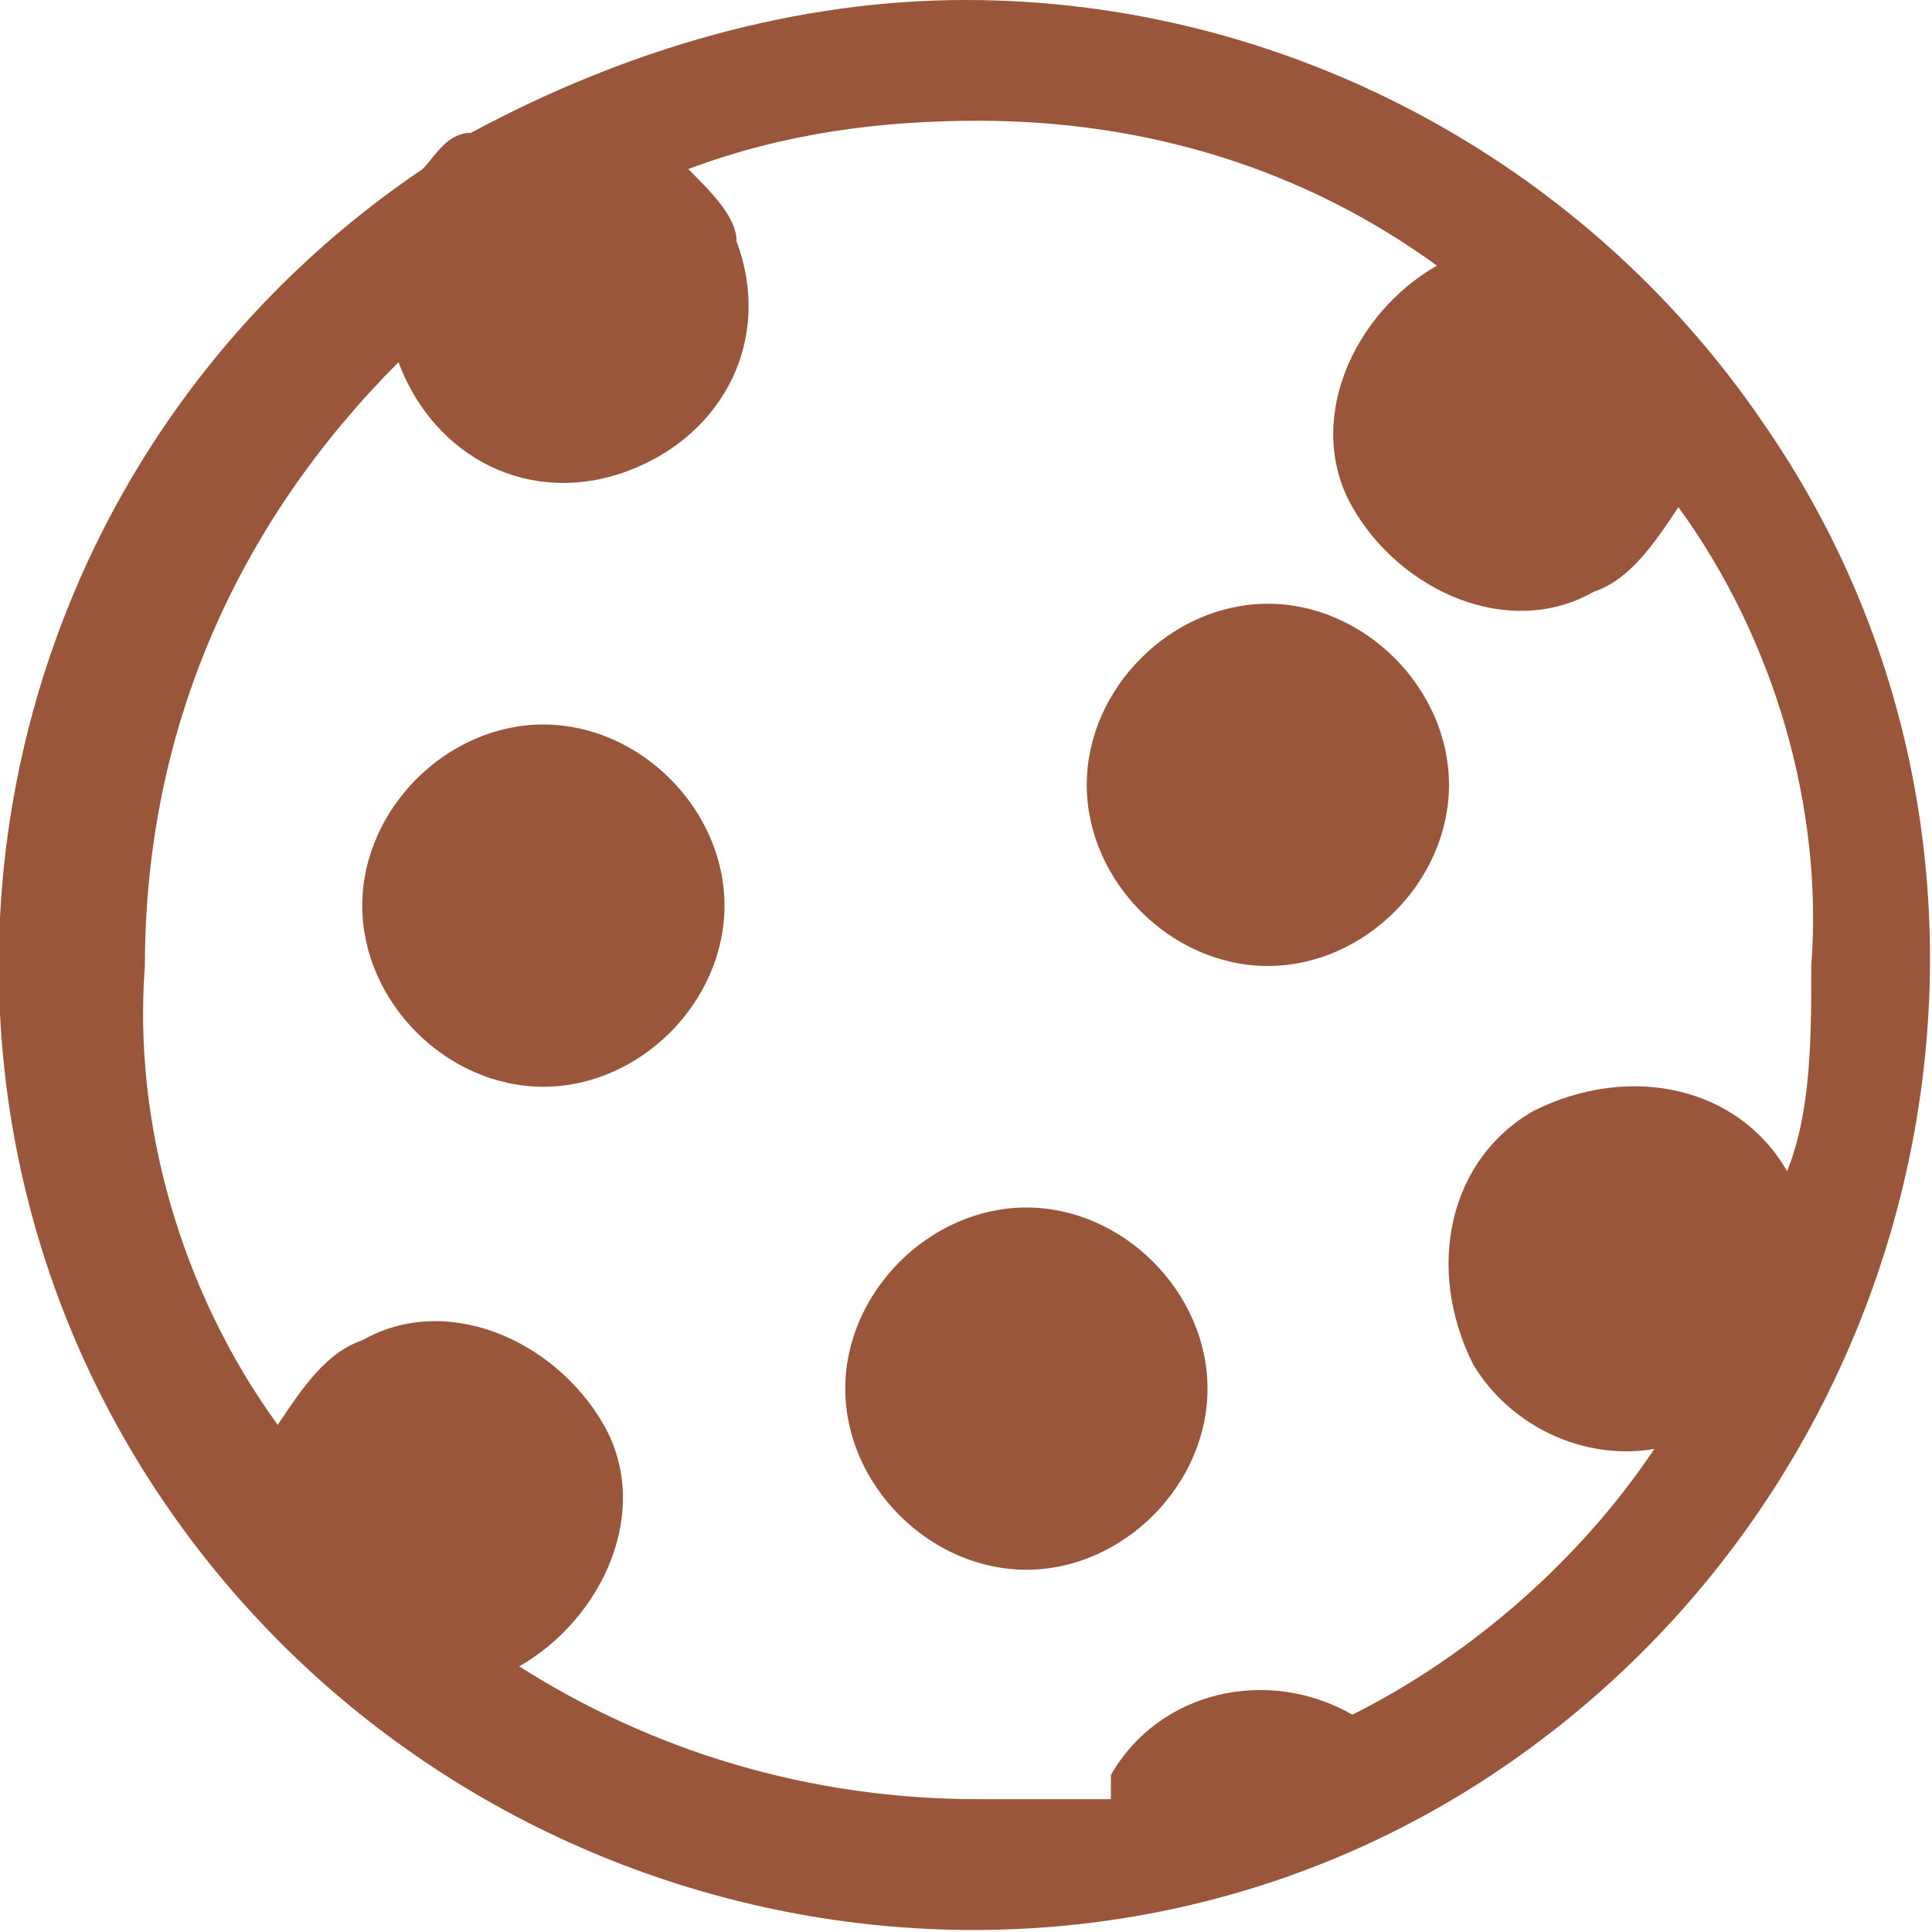 <?xml version="1.0" encoding="UTF-8"?>
<svg id="Calque_1" xmlns="http://www.w3.org/2000/svg" version="1.1" viewBox="0 0 16 16">
  <!-- Generator: Adobe Illustrator 29.1.0, SVG Export Plug-In . SVG Version: 2.1.0 Build 142)  -->
  <defs>
    <style>
      .st0 {
        fill: #9a563a;
      }
    </style>
  </defs>
  <path class="st0" d="M6,7.5c0,.8-.7,1.5-1.5,1.5s-1.5-.7-1.5-1.5.7-1.5,1.5-1.5,1.5.7,1.5,1.5M10.5,8c.8,0,1.5-.7,1.5-1.5s-.7-1.5-1.5-1.5-1.5.7-1.5,1.5.7,1.5,1.5,1.5M10,11.5c0,.8-.7,1.5-1.5,1.5s-1.5-.7-1.5-1.5.7-1.5,1.5-1.5,1.5.7,1.5,1.5"/>
  <path class="st0" d="M8,0c-1.4,0-2.8.4-4.1,1.1-.2,0-.3.2-.4.3C-.2,3.9-1.1,8.9,1.4,12.5s7.5,4.6,11.1,2.1c3.6-2.5,4.6-7.5,2.1-11.1C13.1,1.3,10.6,0,8,0M11.2,14.2c-.7-.4-1.6-.2-2,.5,0,0,0,.1,0,.2-.4,0-.7,0-1.1,0-1.4,0-2.7-.4-3.8-1.1.7-.4,1.1-1.3.7-2s-1.3-1.1-2-.7c-.3.1-.5.4-.7.7-.8-1.1-1.2-2.5-1.1-3.8,0-2,.8-3.7,2.1-5,.3.8,1.1,1.2,1.9.9.8-.3,1.2-1.1.9-1.9,0-.2-.2-.4-.4-.6.8-.3,1.6-.4,2.4-.4,1.4,0,2.7.4,3.8,1.2-.7.4-1.1,1.3-.7,2,.4.7,1.3,1.1,2,.7.3-.1.5-.4.7-.7.8,1.1,1.2,2.5,1.1,3.8,0,.6,0,1.2-.2,1.7-.4-.7-1.3-.9-2.1-.5-.7.4-.9,1.3-.5,2.1.3.5.9.8,1.5.7-.6.9-1.5,1.7-2.5,2.2h0Z"/>
</svg>